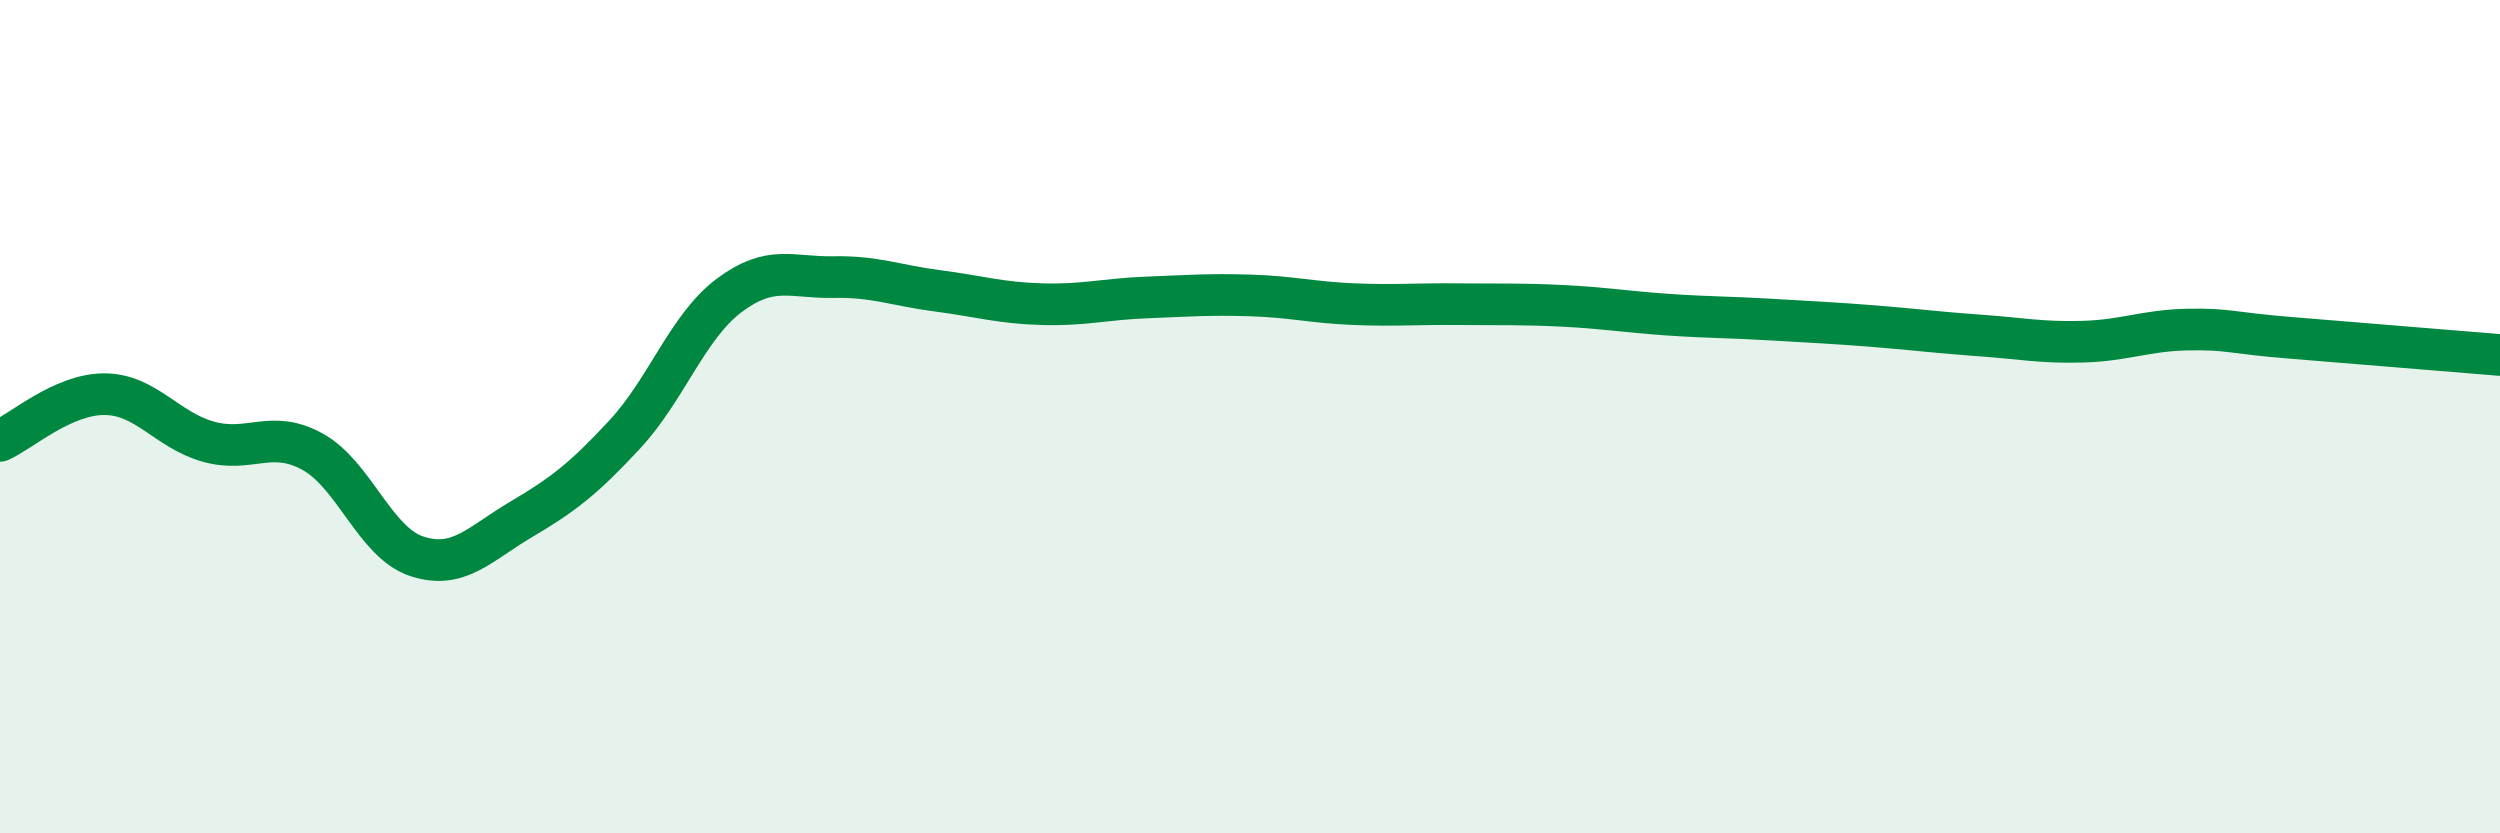 
    <svg width="60" height="20" viewBox="0 0 60 20" xmlns="http://www.w3.org/2000/svg">
      <path
        d="M 0,10.58 C 0.5,10.36 1.5,9.46 2.5,9.46 C 3.5,9.46 4,10.32 5,10.6 C 6,10.88 6.5,10.29 7.5,10.84 C 8.5,11.39 9,13.02 10,13.35 C 11,13.68 11.5,13.06 12.5,12.47 C 13.5,11.88 14,11.5 15,10.42 C 16,9.34 16.5,7.84 17.5,7.09 C 18.5,6.34 19,6.67 20,6.65 C 21,6.63 21.5,6.85 22.5,6.98 C 23.5,7.11 24,7.27 25,7.3 C 26,7.33 26.5,7.18 27.5,7.14 C 28.5,7.1 29,7.06 30,7.09 C 31,7.12 31.5,7.26 32.5,7.3 C 33.5,7.34 34,7.29 35,7.3 C 36,7.31 36.5,7.29 37.5,7.34 C 38.5,7.39 39,7.48 40,7.55 C 41,7.62 41.5,7.61 42.5,7.67 C 43.5,7.73 44,7.75 45,7.83 C 46,7.91 46.5,7.98 47.5,8.05 C 48.5,8.12 49,8.23 50,8.2 C 51,8.17 51.5,7.93 52.5,7.91 C 53.5,7.89 53.5,7.99 55,8.11 C 56.5,8.23 59,8.44 60,8.52L60 20L0 20Z"
        fill="#008740"
        opacity="0.1"
        stroke-linecap="round"
        stroke-linejoin="round"
      />
      <path
        d="M 0,10.58 C 0.5,10.36 1.5,9.46 2.5,9.46 C 3.5,9.46 4,10.32 5,10.6 C 6,10.88 6.5,10.29 7.5,10.84 C 8.5,11.39 9,13.02 10,13.35 C 11,13.68 11.5,13.06 12.5,12.47 C 13.5,11.88 14,11.5 15,10.42 C 16,9.34 16.5,7.84 17.5,7.09 C 18.5,6.34 19,6.67 20,6.65 C 21,6.63 21.5,6.85 22.5,6.98 C 23.5,7.11 24,7.27 25,7.3 C 26,7.33 26.5,7.18 27.5,7.14 C 28.5,7.1 29,7.06 30,7.09 C 31,7.12 31.5,7.26 32.5,7.3 C 33.5,7.34 34,7.29 35,7.3 C 36,7.31 36.5,7.29 37.5,7.34 C 38.5,7.39 39,7.48 40,7.55 C 41,7.62 41.5,7.61 42.5,7.67 C 43.5,7.73 44,7.75 45,7.83 C 46,7.91 46.5,7.98 47.5,8.05 C 48.5,8.12 49,8.23 50,8.2 C 51,8.17 51.5,7.93 52.5,7.91 C 53.5,7.89 53.5,7.99 55,8.11 C 56.5,8.23 59,8.44 60,8.52"
        stroke="#008740"
        stroke-width="1"
        fill="none"
        stroke-linecap="round"
        stroke-linejoin="round"
      />
    </svg>
  